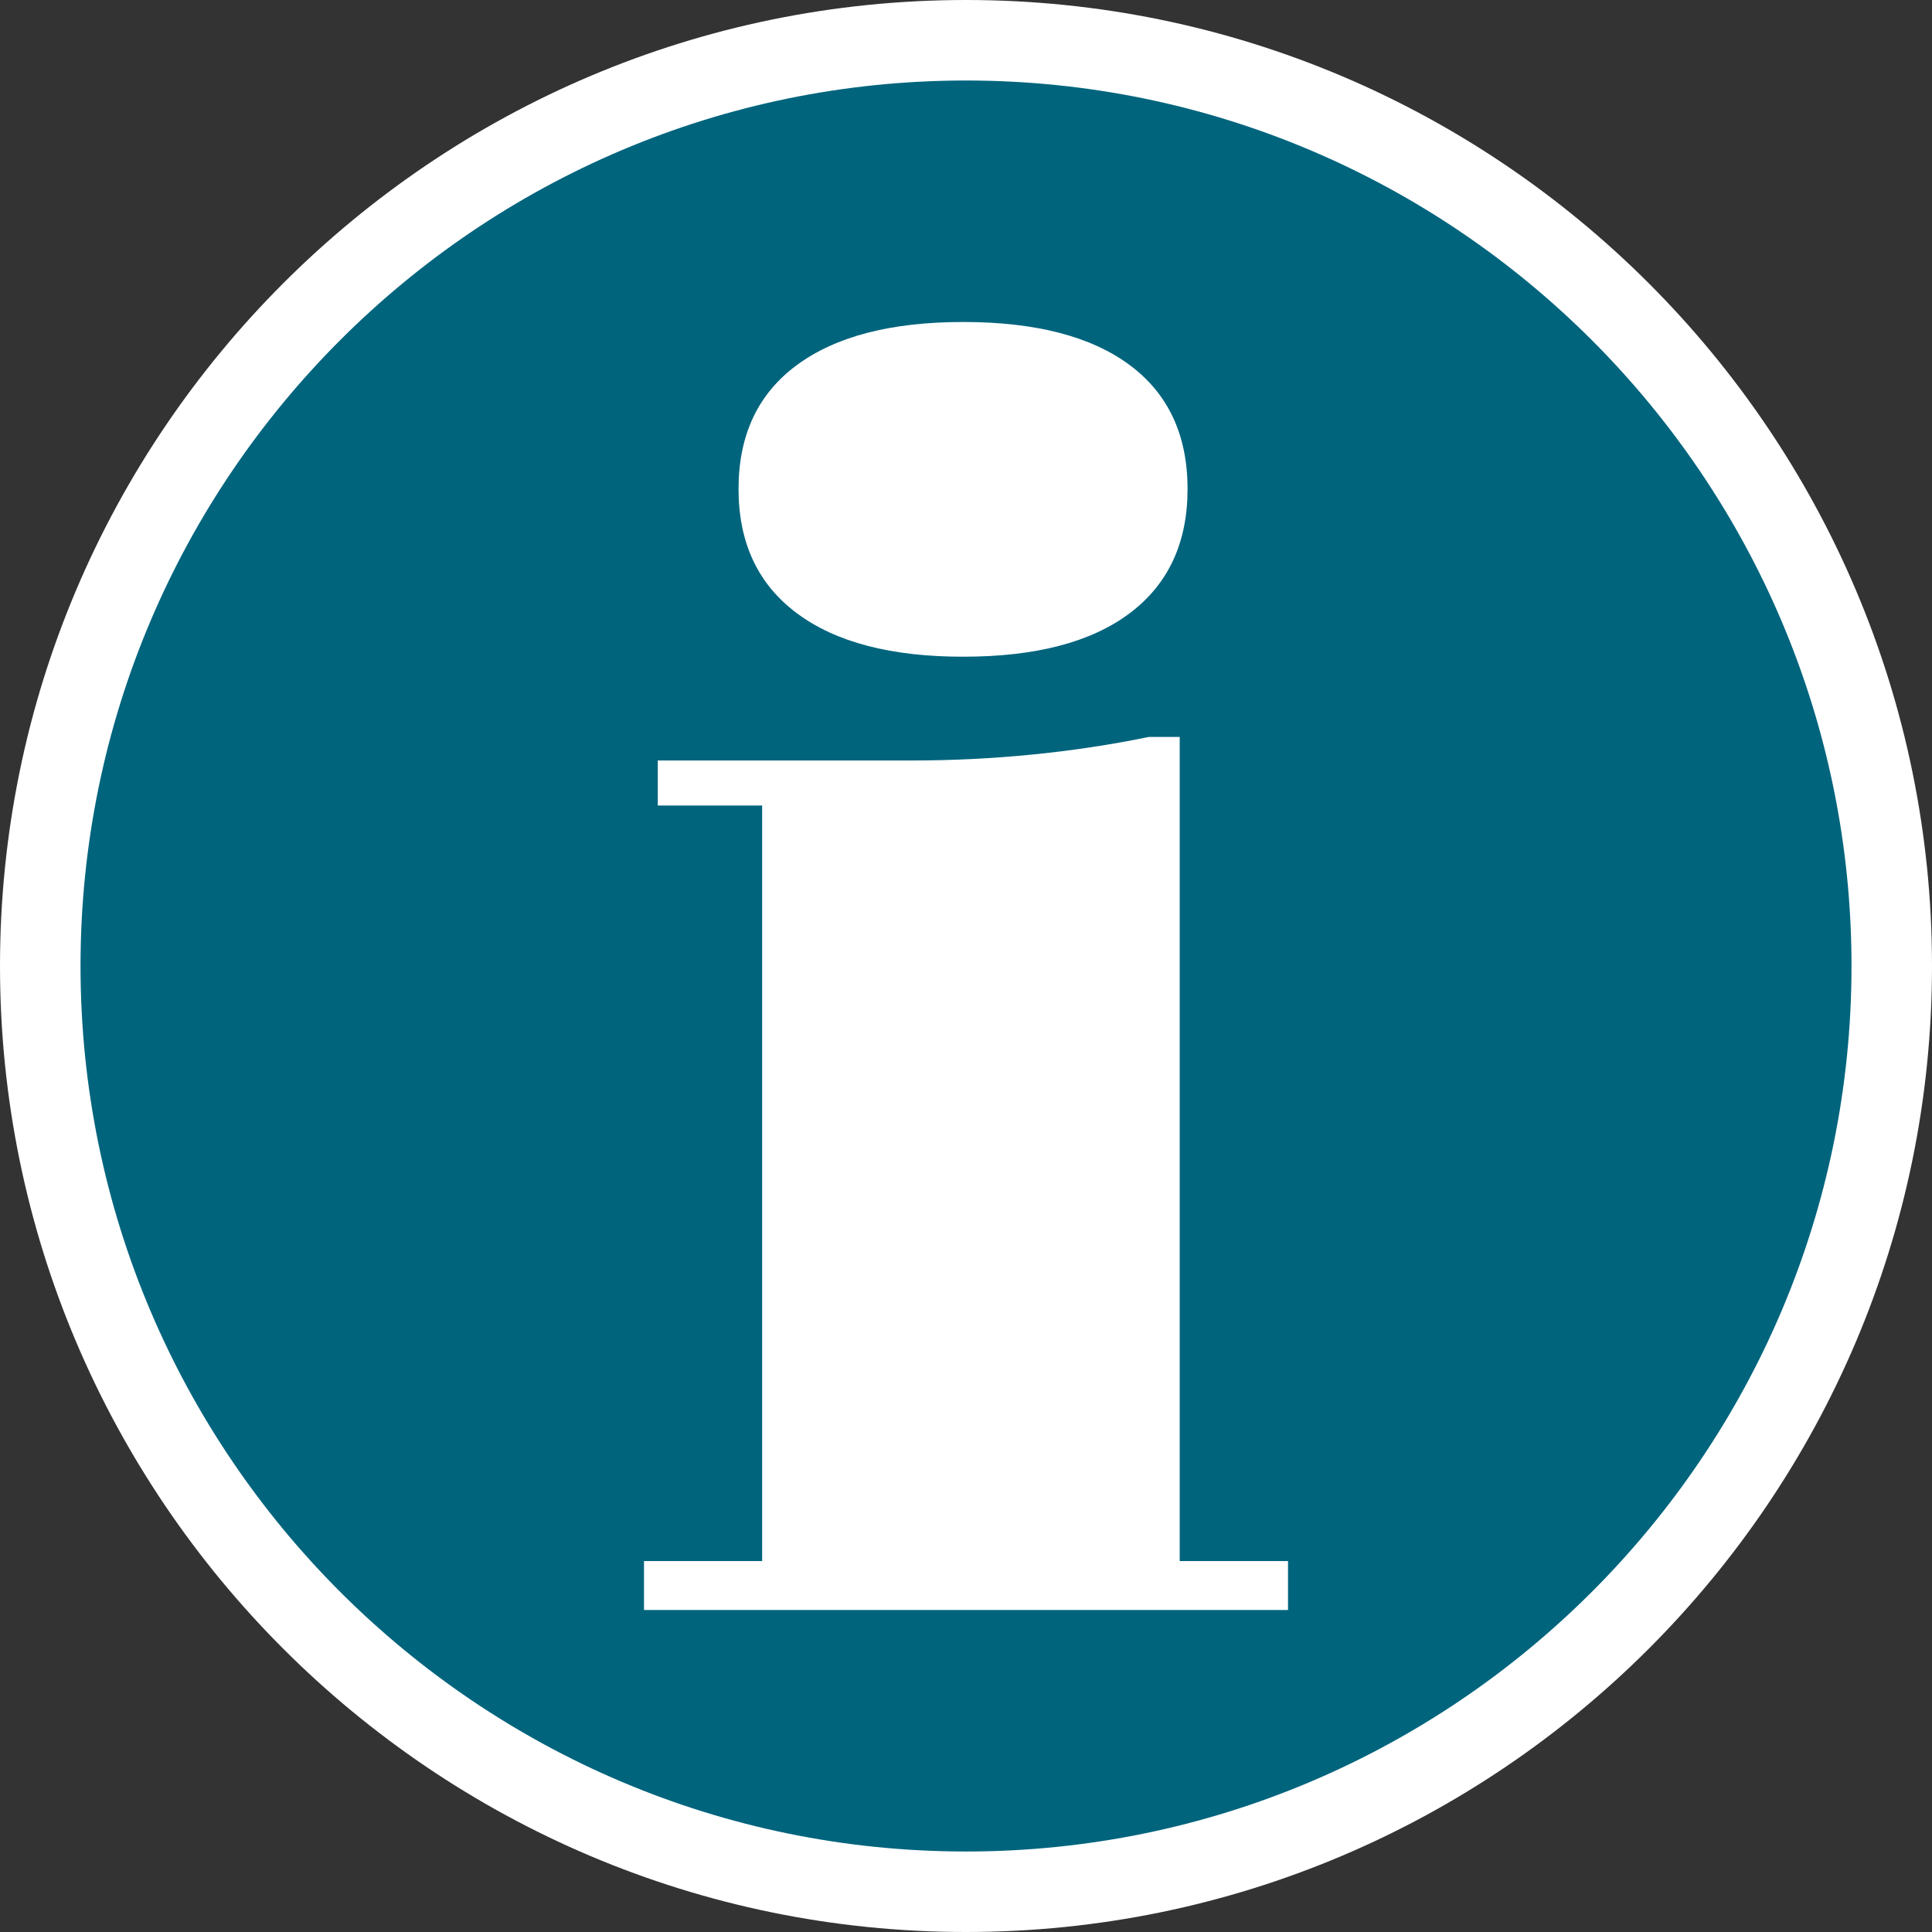 <?xml version="1.0" encoding="utf-8"?>
<!-- Generator: Adobe Illustrator 16.0.0, SVG Export Plug-In . SVG Version: 6.00 Build 0)  -->
<!DOCTYPE svg PUBLIC "-//W3C//DTD SVG 1.1//EN" "http://www.w3.org/Graphics/SVG/1.1/DTD/svg11.dtd">
<svg version="1.1" id="Calque_1" xmlns="http://www.w3.org/2000/svg" xmlns:xlink="http://www.w3.org/1999/xlink" x="0px" y="0px"
	 width="170.079px" height="170.079px" viewBox="0 0 170.079 170.079" enable-background="new 0 0 170.079 170.079"
	 xml:space="preserve">
<rect x="0" y="0" width="170.079" height="170.079" fill="#333333" stroke="none"/>
<g id="Calque_1_2_">
	<g id="Calque_1_1_">
		<g>
			<path fill="#FFFFFF" d="M85.04,0C38.15,0,0,38.148,0,85.039c0,46.896,38.15,85.04,85.037,85.04
				c46.893,0,85.042-38.146,85.042-85.04C170.083,38.148,131.932,0,85.04,0z"/>
			<path fill="#00647D" d="M85.04,7.087c-42.985,0-77.951,34.971-77.951,77.952c0,42.986,34.968,77.954,77.951,77.954
				c42.984,0,77.953-34.969,77.953-77.954C162.993,42.058,128.022,7.087,85.04,7.087z"/>
		</g>
	</g>
</g>
<path fill="#FFFFFF" d="M65.016,43.047c0-4.751,1.711-8.384,5.136-10.911c3.424-2.524,8.298-3.79,14.628-3.79
	c6.38,0,11.27,1.266,14.668,3.79c3.396,2.527,5.096,6.16,5.096,10.911c0,4.74-1.699,8.388-5.096,10.939
	c-3.398,2.554-8.288,3.826-14.668,3.826c-6.33,0-11.205-1.272-14.628-3.826C66.727,51.436,65.016,47.787,65.016,43.047z
	 M56.693,141.733v-4.307h10.402V70.91h-9.188v-3.963h22.397c3.522,0,7.035-0.172,10.531-0.518c3.494-0.344,6.927-0.862,10.297-1.552
	h2.721v72.549h9.534v4.307H56.693z"/>
</svg>
